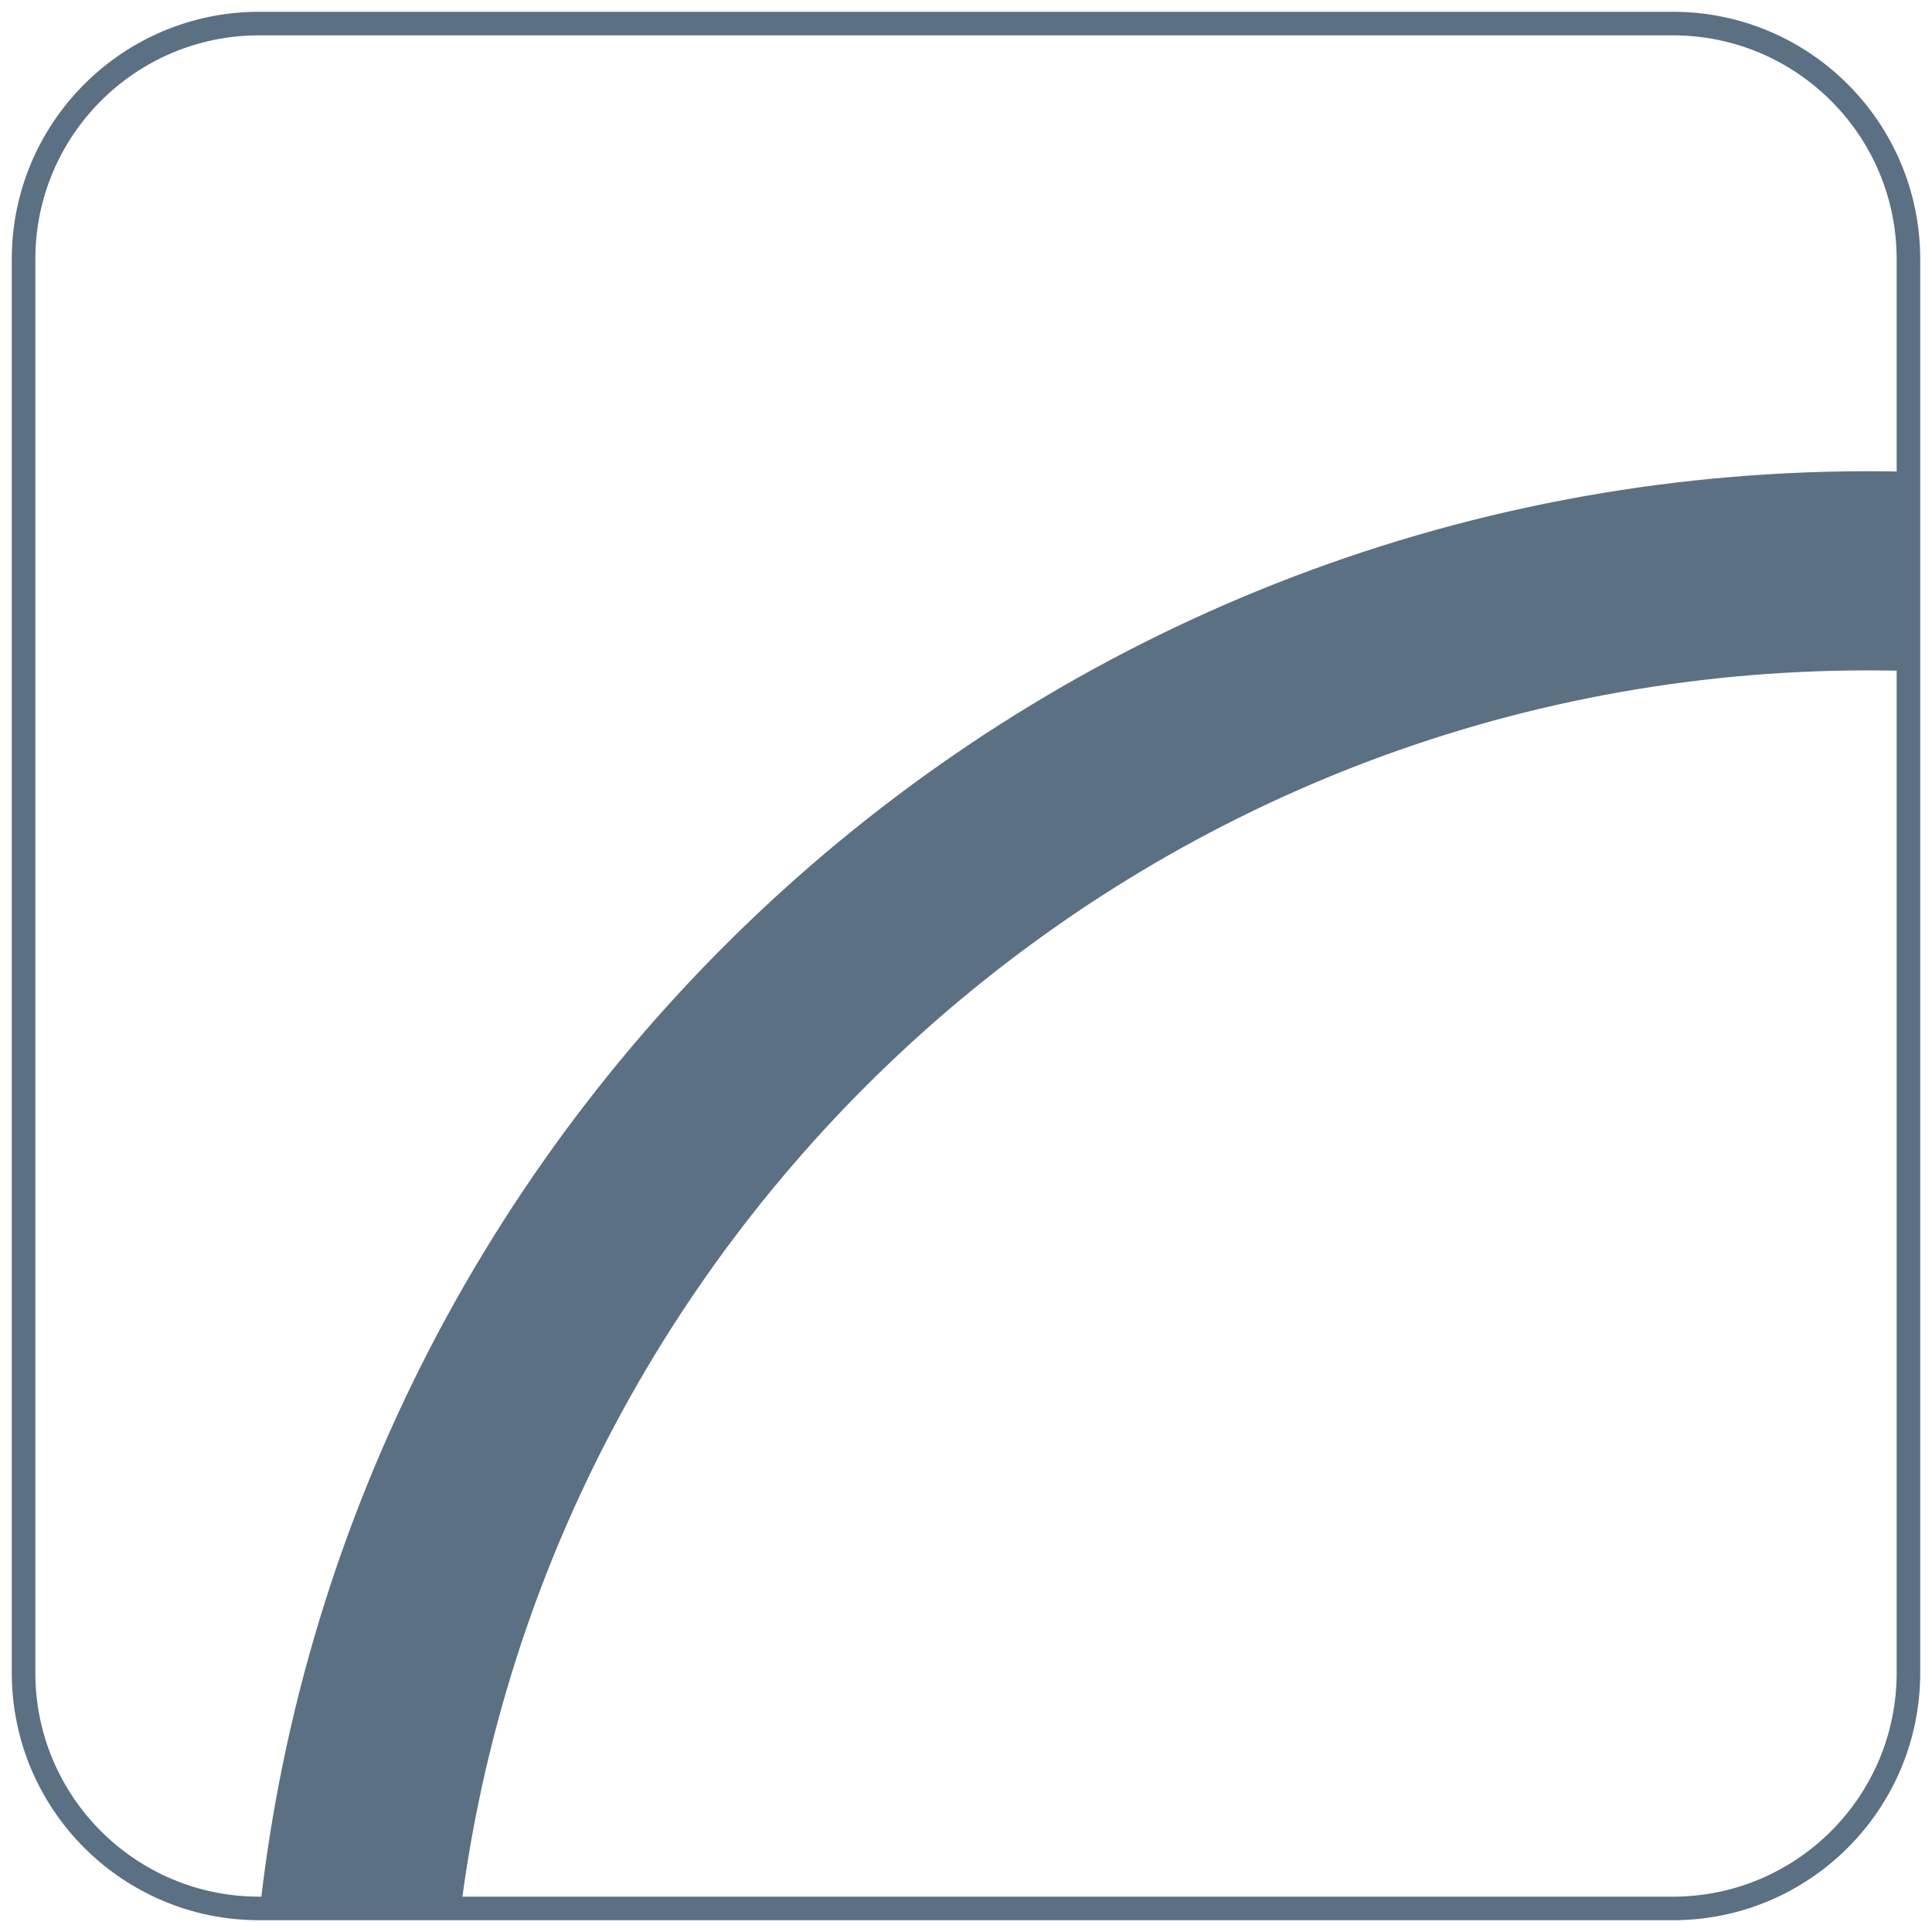 <?xml version="1.0" encoding="UTF-8"?> <svg xmlns="http://www.w3.org/2000/svg" width="82" height="82" viewBox="0 0 82 82" fill="none"><path d="M71 81H11C5.477 81 1 76.523 1 71V11C1 5.477 5.477 1 11 1H71C76.523 1 81 5.477 81 11V71C81 76.523 76.523 81 71 81Z" stroke="#5B7083" stroke-miterlimit="10"></path><path fill-rule="evenodd" clip-rule="evenodd" d="M81 20.022C80.433 20.007 79.865 20 79.295 20C43.913 20 14.701 46.89 11 81.306H19.521C23.18 51.564 48.582 28.453 79.295 28.453C79.865 28.453 80.434 28.461 81 28.478V20.022Z" fill="#5B7083"></path></svg> 